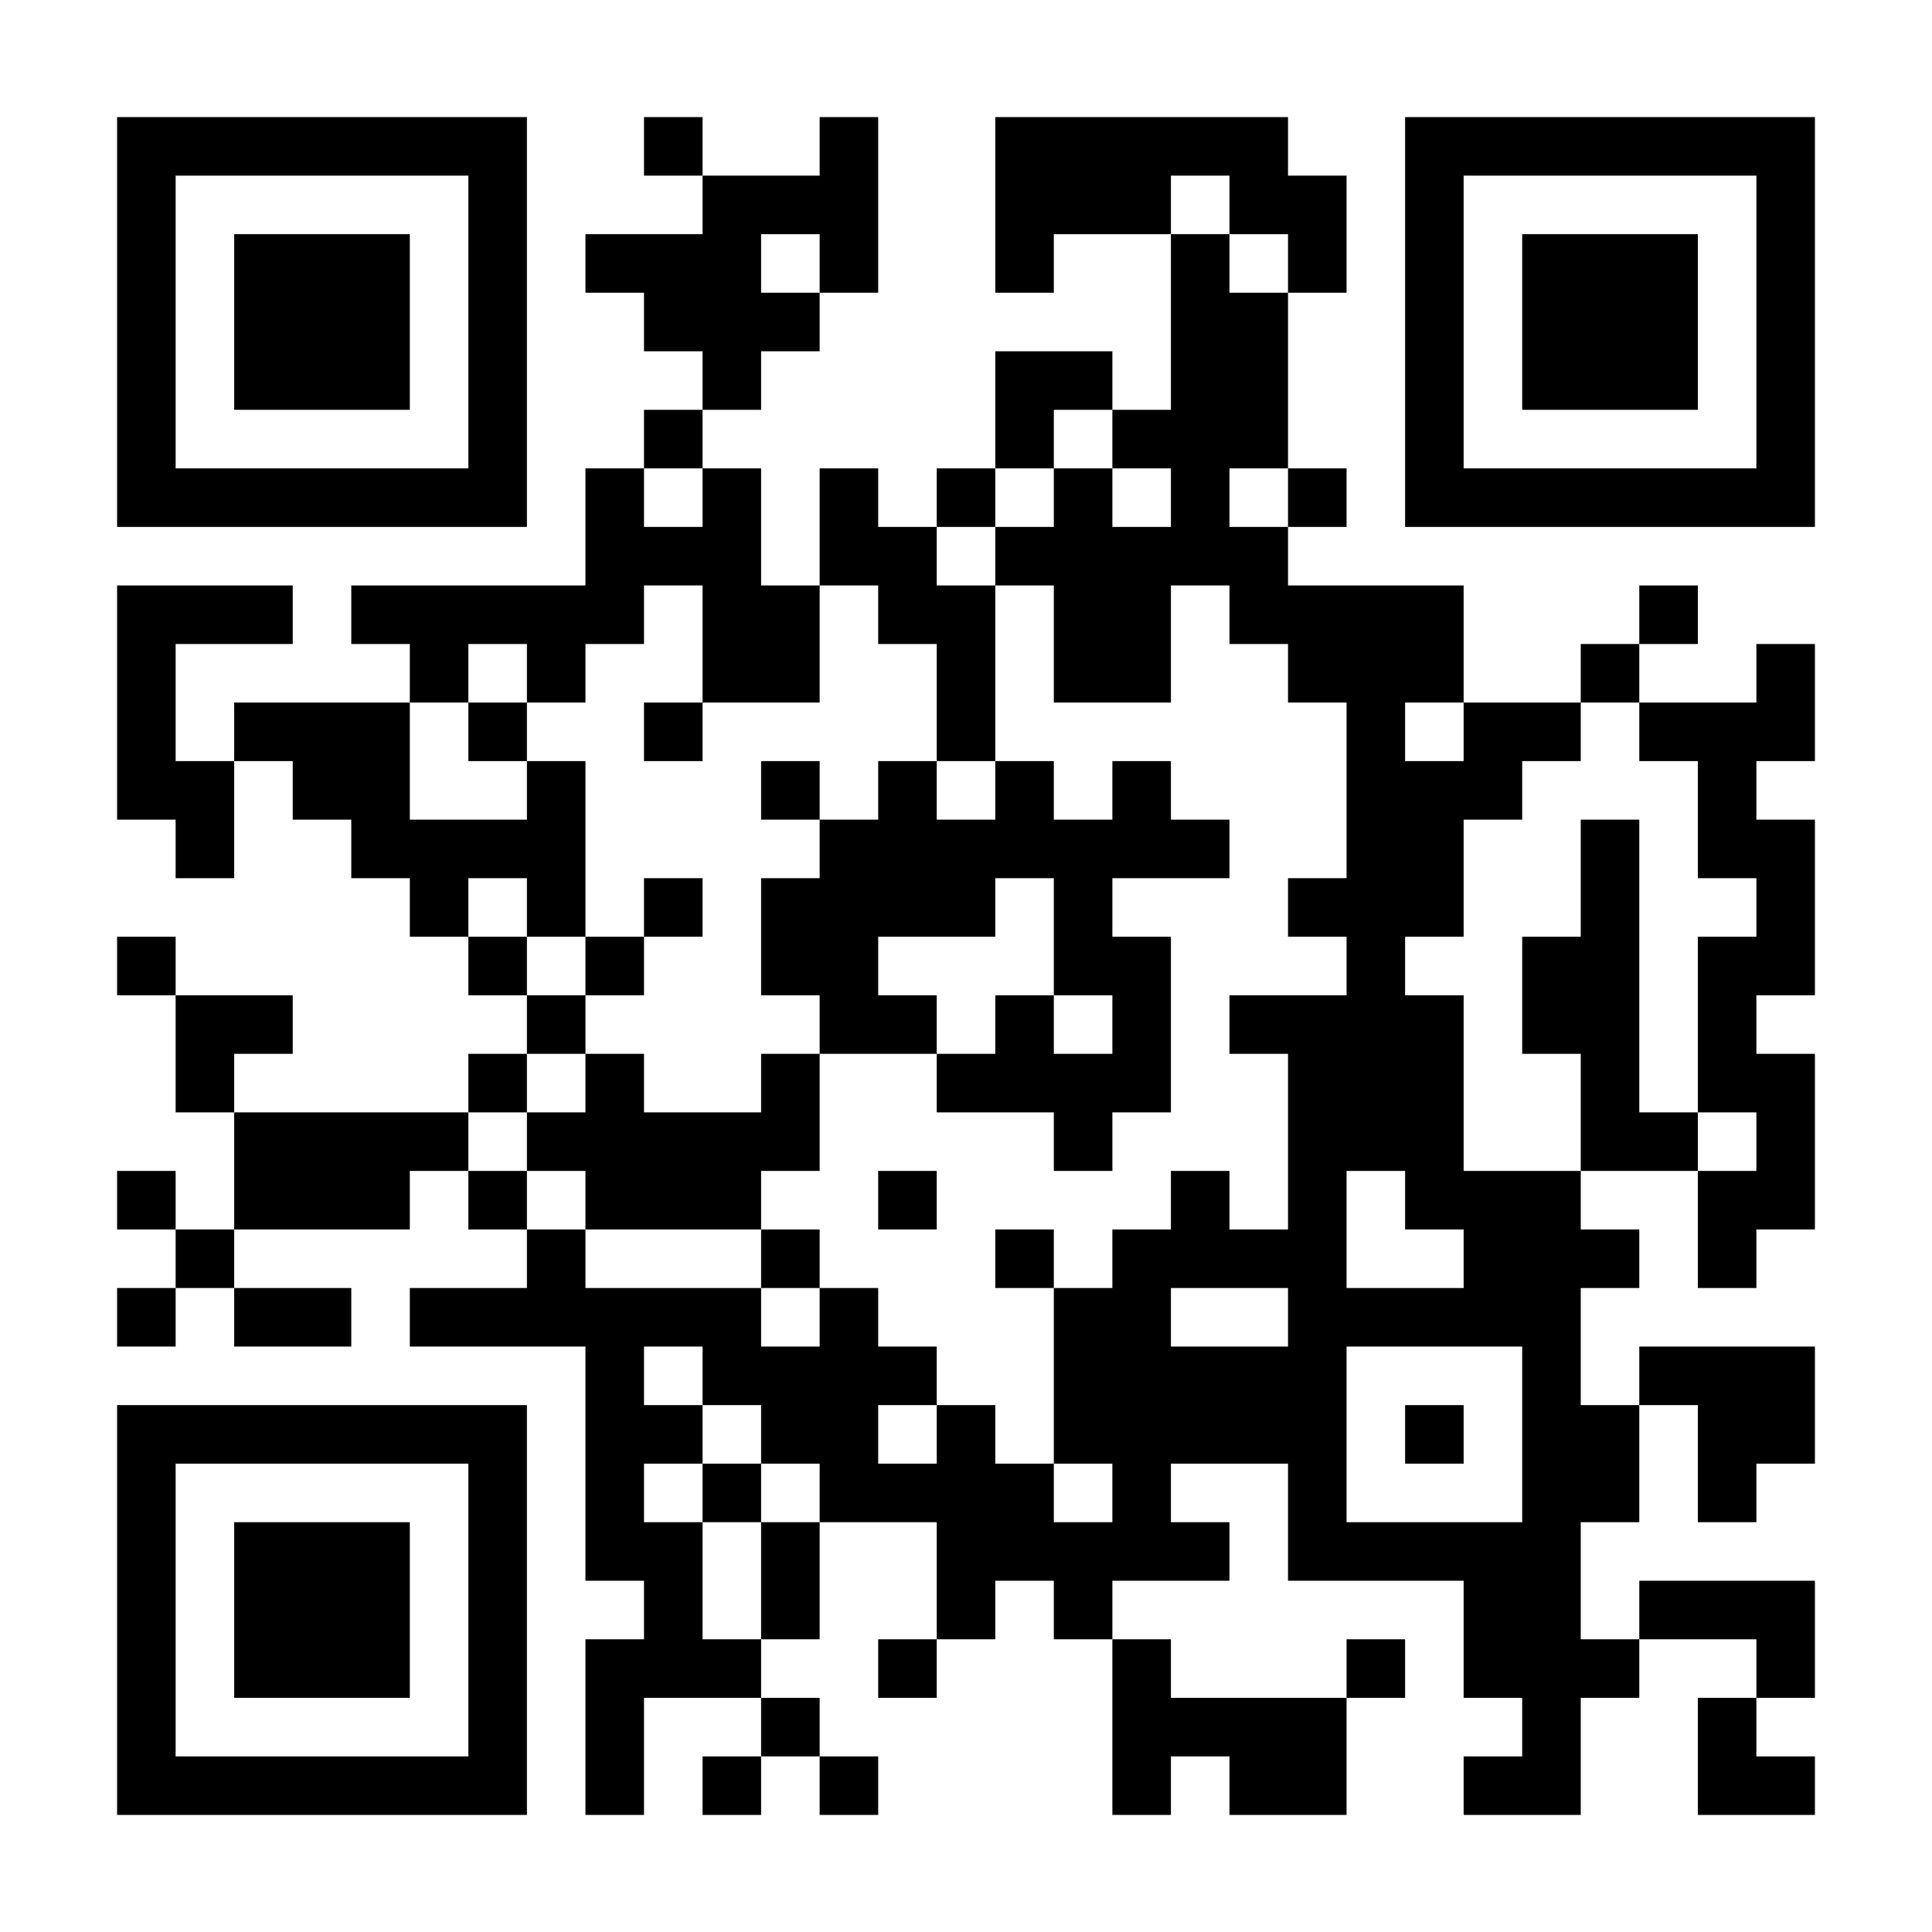 <?xml version="1.0" encoding="UTF-8"?>
<svg xmlns="http://www.w3.org/2000/svg" version="1.1" width="300" height="300" viewBox="0 0 300 300"><rect x="0" y="0" width="300" height="300" fill="#ffffff"/><g transform="scale(9.091)"><g transform="translate(2,2)"><path fill-rule="evenodd" d="M9 0L9 1L10 1L10 2L8 2L8 3L9 3L9 4L10 4L10 5L9 5L9 6L8 6L8 8L4 8L4 9L5 9L5 10L2 10L2 11L1 11L1 9L3 9L3 8L0 8L0 12L1 12L1 13L2 13L2 11L3 11L3 12L4 12L4 13L5 13L5 14L6 14L6 15L7 15L7 16L6 16L6 17L2 17L2 16L3 16L3 15L1 15L1 14L0 14L0 15L1 15L1 17L2 17L2 19L1 19L1 18L0 18L0 19L1 19L1 20L0 20L0 21L1 21L1 20L2 20L2 21L4 21L4 20L2 20L2 19L5 19L5 18L6 18L6 19L7 19L7 20L5 20L5 21L8 21L8 25L9 25L9 26L8 26L8 29L9 29L9 27L11 27L11 28L10 28L10 29L11 29L11 28L12 28L12 29L13 29L13 28L12 28L12 27L11 27L11 26L12 26L12 24L14 24L14 26L13 26L13 27L14 27L14 26L15 26L15 25L16 25L16 26L17 26L17 29L18 29L18 28L19 28L19 29L21 29L21 27L22 27L22 26L21 26L21 27L18 27L18 26L17 26L17 25L19 25L19 24L18 24L18 23L20 23L20 25L23 25L23 27L24 27L24 28L23 28L23 29L25 29L25 27L26 27L26 26L28 26L28 27L27 27L27 29L29 29L29 28L28 28L28 27L29 27L29 25L26 25L26 26L25 26L25 24L26 24L26 22L27 22L27 24L28 24L28 23L29 23L29 21L26 21L26 22L25 22L25 20L26 20L26 19L25 19L25 18L27 18L27 20L28 20L28 19L29 19L29 16L28 16L28 15L29 15L29 12L28 12L28 11L29 11L29 9L28 9L28 10L26 10L26 9L27 9L27 8L26 8L26 9L25 9L25 10L23 10L23 8L20 8L20 7L21 7L21 6L20 6L20 3L21 3L21 1L20 1L20 0L15 0L15 3L16 3L16 2L18 2L18 5L17 5L17 4L15 4L15 6L14 6L14 7L13 7L13 6L12 6L12 8L11 8L11 6L10 6L10 5L11 5L11 4L12 4L12 3L13 3L13 0L12 0L12 1L10 1L10 0ZM18 1L18 2L19 2L19 3L20 3L20 2L19 2L19 1ZM11 2L11 3L12 3L12 2ZM16 5L16 6L15 6L15 7L14 7L14 8L15 8L15 11L14 11L14 9L13 9L13 8L12 8L12 10L10 10L10 8L9 8L9 9L8 9L8 10L7 10L7 9L6 9L6 10L5 10L5 12L7 12L7 11L8 11L8 14L7 14L7 13L6 13L6 14L7 14L7 15L8 15L8 16L7 16L7 17L6 17L6 18L7 18L7 19L8 19L8 20L11 20L11 21L12 21L12 20L13 20L13 21L14 21L14 22L13 22L13 23L14 23L14 22L15 22L15 23L16 23L16 24L17 24L17 23L16 23L16 20L17 20L17 19L18 19L18 18L19 18L19 19L20 19L20 16L19 16L19 15L21 15L21 14L20 14L20 13L21 13L21 10L20 10L20 9L19 9L19 8L18 8L18 10L16 10L16 8L15 8L15 7L16 7L16 6L17 6L17 7L18 7L18 6L17 6L17 5ZM9 6L9 7L10 7L10 6ZM19 6L19 7L20 7L20 6ZM6 10L6 11L7 11L7 10ZM9 10L9 11L10 11L10 10ZM22 10L22 11L23 11L23 10ZM25 10L25 11L24 11L24 12L23 12L23 14L22 14L22 15L23 15L23 18L25 18L25 16L24 16L24 14L25 14L25 12L26 12L26 17L27 17L27 18L28 18L28 17L27 17L27 14L28 14L28 13L27 13L27 11L26 11L26 10ZM11 11L11 12L12 12L12 13L11 13L11 15L12 15L12 16L11 16L11 17L9 17L9 16L8 16L8 17L7 17L7 18L8 18L8 19L11 19L11 20L12 20L12 19L11 19L11 18L12 18L12 16L14 16L14 17L16 17L16 18L17 18L17 17L18 17L18 14L17 14L17 13L19 13L19 12L18 12L18 11L17 11L17 12L16 12L16 11L15 11L15 12L14 12L14 11L13 11L13 12L12 12L12 11ZM9 13L9 14L8 14L8 15L9 15L9 14L10 14L10 13ZM15 13L15 14L13 14L13 15L14 15L14 16L15 16L15 15L16 15L16 16L17 16L17 15L16 15L16 13ZM13 18L13 19L14 19L14 18ZM21 18L21 20L23 20L23 19L22 19L22 18ZM15 19L15 20L16 20L16 19ZM18 20L18 21L20 21L20 20ZM9 21L9 22L10 22L10 23L9 23L9 24L10 24L10 26L11 26L11 24L12 24L12 23L11 23L11 22L10 22L10 21ZM21 21L21 24L24 24L24 21ZM22 22L22 23L23 23L23 22ZM10 23L10 24L11 24L11 23ZM0 0L0 7L7 7L7 0ZM1 1L1 6L6 6L6 1ZM2 2L2 5L5 5L5 2ZM22 0L22 7L29 7L29 0ZM23 1L23 6L28 6L28 1ZM24 2L24 5L27 5L27 2ZM0 22L0 29L7 29L7 22ZM1 23L1 28L6 28L6 23ZM2 24L2 27L5 27L5 24Z" fill="#000000"/></g></g></svg>
